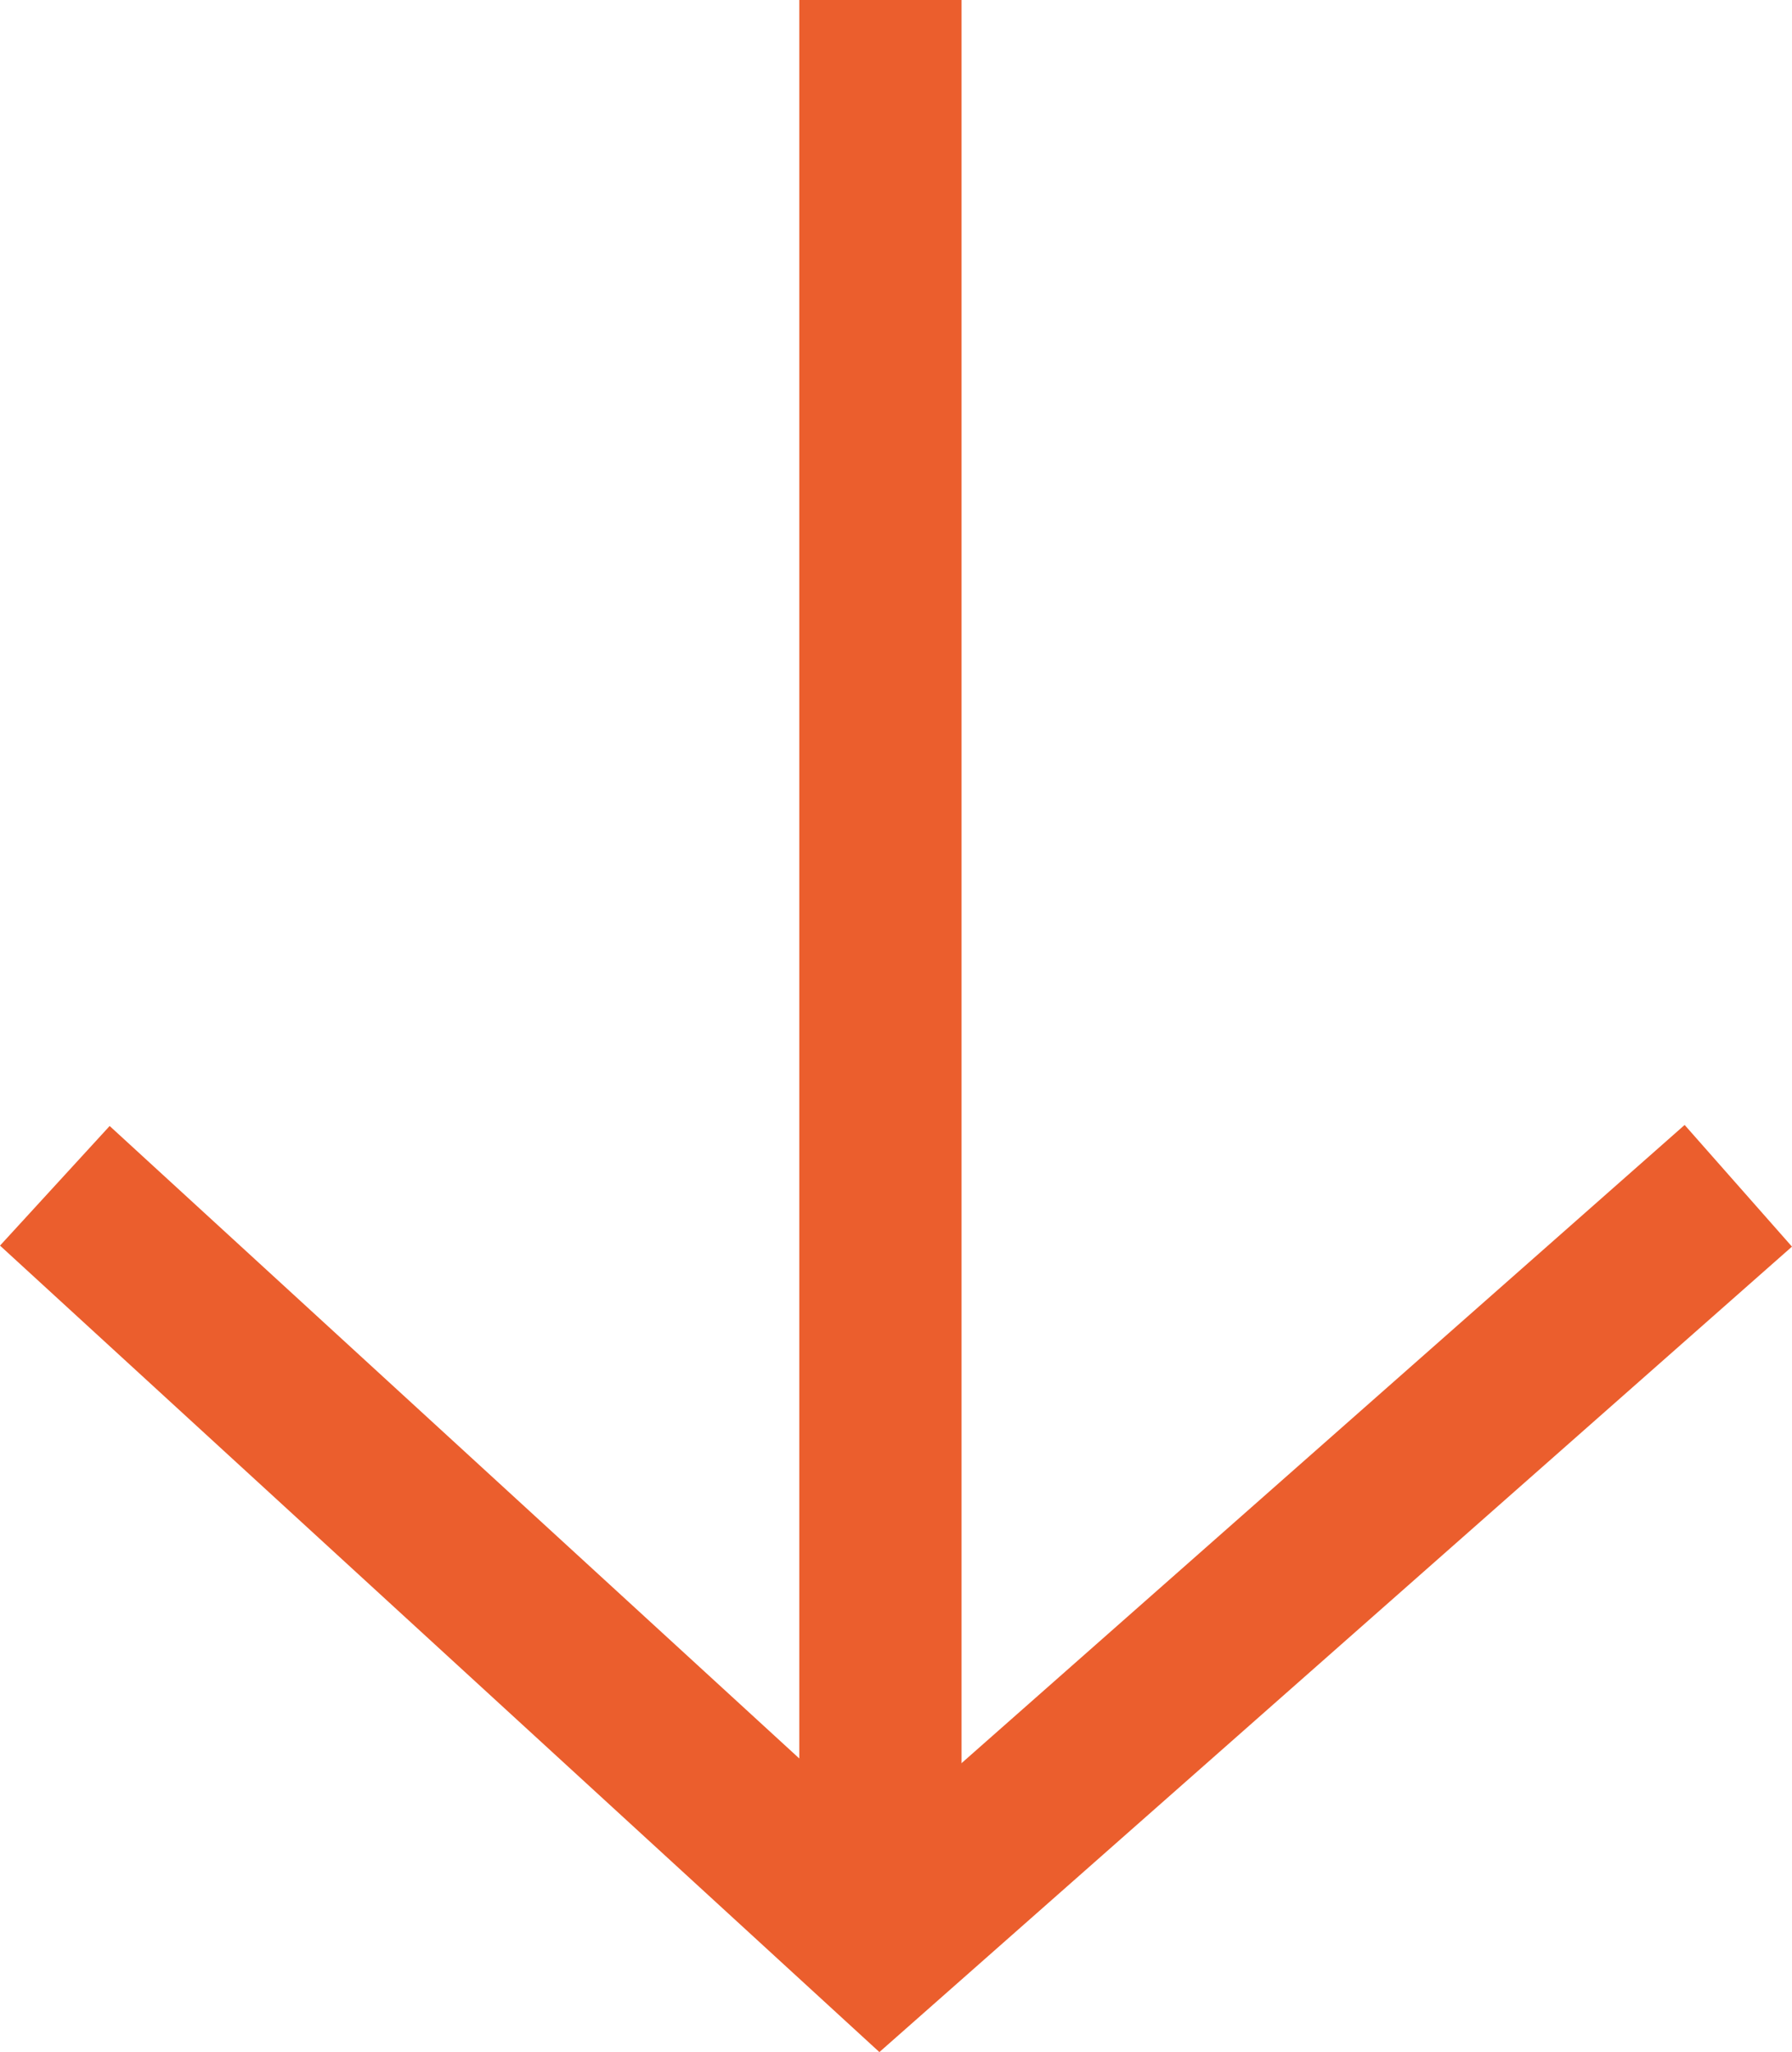 <svg xmlns="http://www.w3.org/2000/svg" width="22.092" height="25.292" viewBox="0 0 22.092 25.292">
  <defs>
    <style>
      .cls-1 {
        fill: none;
        stroke: #eb5e2d;
        stroke-width: 2px;
      }
    </style>
  </defs>
  <g id="Group_62" data-name="Group 62" transform="translate(-1399.957 -842.5)">
    <line id="Line_16" data-name="Line 16" class="cls-1" y2="23.947" transform="translate(1410.811 842.5)"/>
    <path id="Path_347" data-name="Path 347" class="cls-1" d="M10539,5288.5l10.178,9.332,10.576-9.332" transform="translate(-9138.367 -4431.385)"/>
  </g>
</svg>
